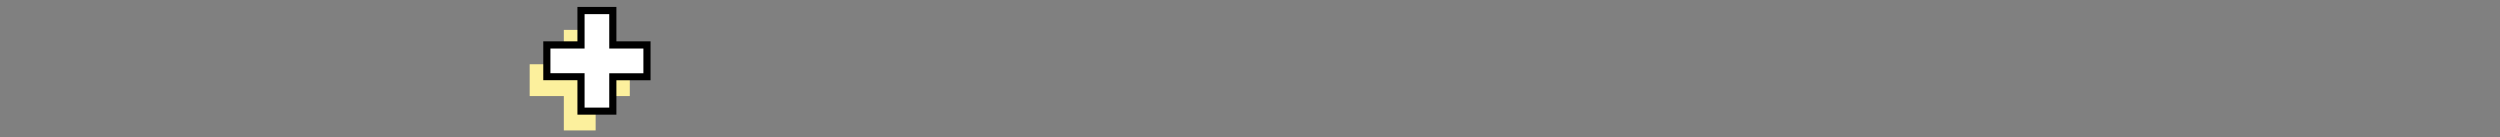 <?xml version="1.0" encoding="utf-8"?>
<!-- Generator: Adobe Illustrator 25.0.0, SVG Export Plug-In . SVG Version: 6.00 Build 0)  -->
<svg version="1.1" id="Layer_1" xmlns="http://www.w3.org/2000/svg" xmlns:xlink="http://www.w3.org/1999/xlink" x="0px" y="0px"
	 viewBox="0 0 3638.1 200" style="enable-background:new 0 0 3638.1 200;" xml:space="preserve">
<rect x="0" y="0" width="3638.1" height="200" fill="#808080" stroke="none"/>
<style type="text/css">
	.st0{fill:#FCF09D;}
	.st1{fill:#FFFFFF;}
</style>
<g>
	<g>
		<g>
			<path class="st0" d="M866.8,139.8v50h-46.3v-50h-49.7V93.5h49.7v-50h46.3v50h49.7v46.3H866.8z"/>
		</g>
	</g>
	<g>
		<g>
			<path class="st1" d="M891.8,111.6v50h-46.3v-50h-49.7V65.3h49.7v-50h46.3v50h49.7v46.3H891.8z"/>
			<path d="M897,166.9h-56.7v-50.2h-49.7V60.1h49.7v-50H897v50h49.7v56.7H897V166.9z M850.7,156.6h35.9v-50h49.7v-36h-49.7v-50
				h-35.9v50H801v35.9h49.7V156.6z"/>
		</g>
	</g>
</g>
</svg>

